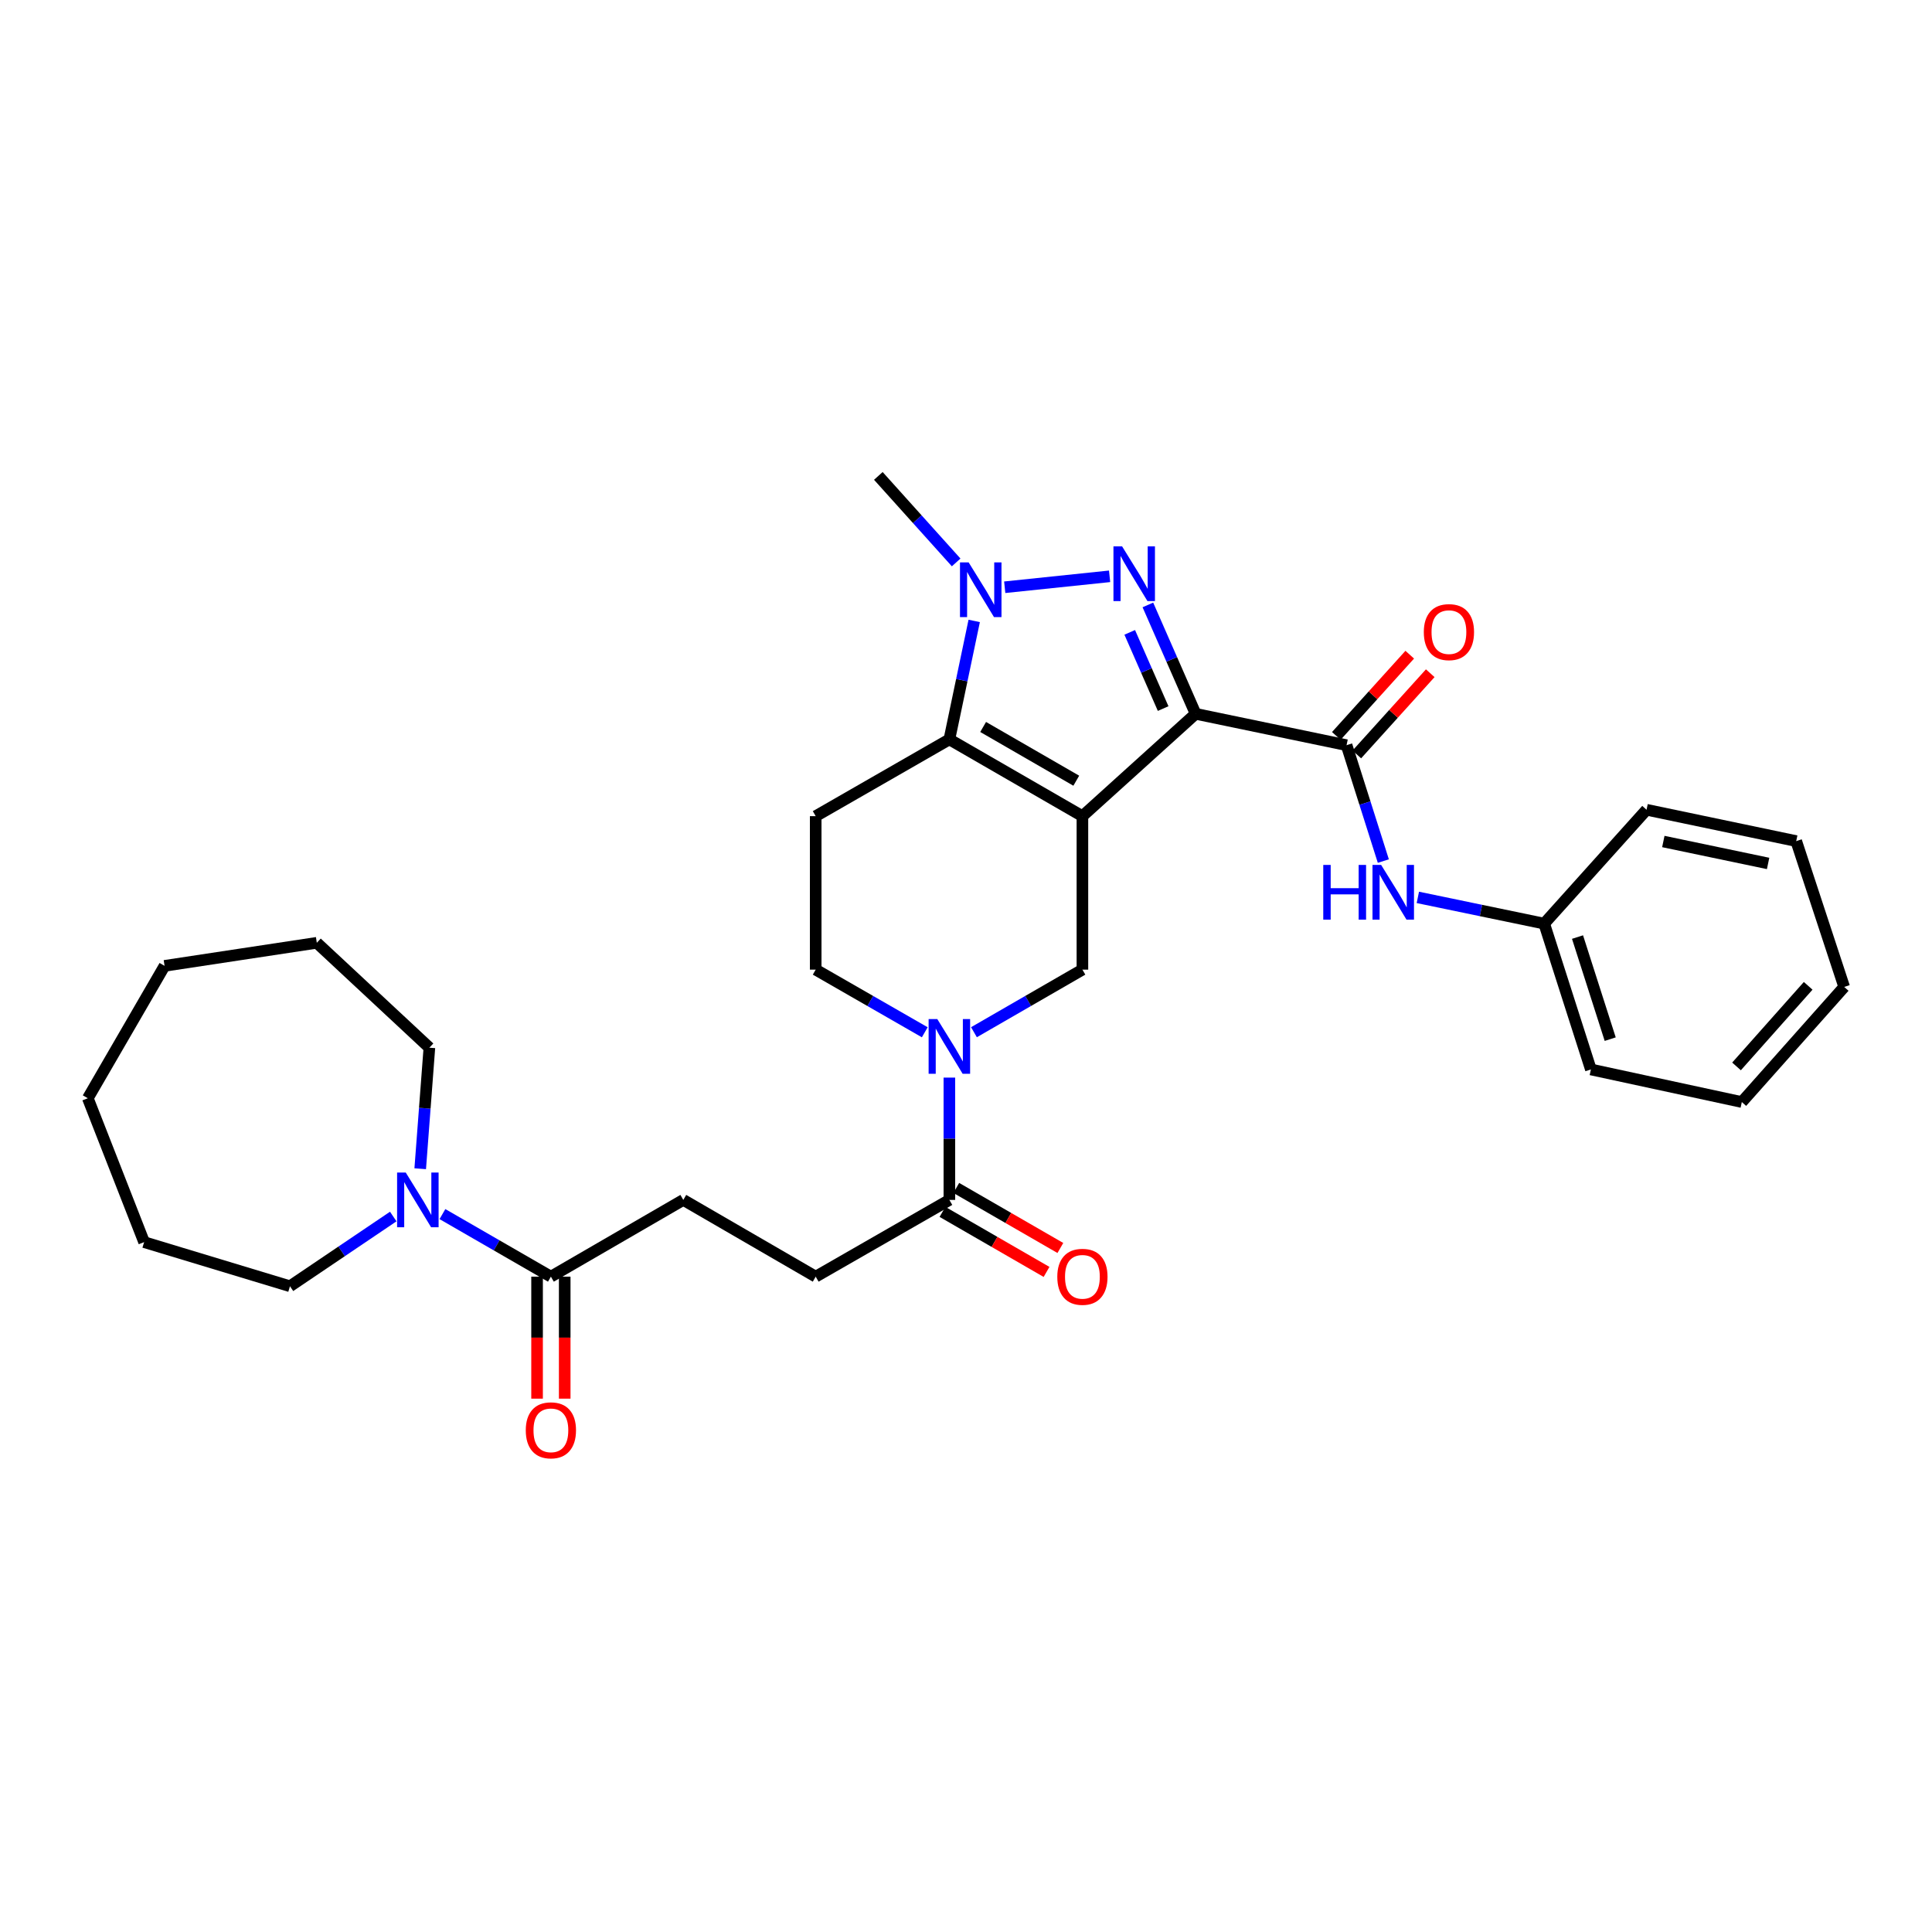 <?xml version='1.0' encoding='iso-8859-1'?>
<svg version='1.1' baseProfile='full'
              xmlns='http://www.w3.org/2000/svg'
                      xmlns:rdkit='http://www.rdkit.org/xml'
                      xmlns:xlink='http://www.w3.org/1999/xlink'
                  xml:space='preserve'
width='1000px' height='1000px' viewBox='0 0 1000 1000'>
<!-- END OF HEADER -->
<rect style='opacity:1.0;fill:#FFFFFF;stroke:none' width='1000' height='1000' x='0' y='0'> </rect>
<path class='bond-0' d='M 560.255,422.442 L 618.85,369.466' style='fill:none;fill-rule:evenodd;stroke:#000000;stroke-width:6px;stroke-linecap:butt;stroke-linejoin:miter;stroke-opacity:1' />
<path class='bond-2' d='M 560.255,422.442 L 491.393,382.706' style='fill:none;fill-rule:evenodd;stroke:#000000;stroke-width:6px;stroke-linecap:butt;stroke-linejoin:miter;stroke-opacity:1' />
<path class='bond-2' d='M 557.076,404.092 L 508.872,376.277' style='fill:none;fill-rule:evenodd;stroke:#000000;stroke-width:6px;stroke-linecap:butt;stroke-linejoin:miter;stroke-opacity:1' />
<path class='bond-6' d='M 560.255,422.442 L 560.255,501.882' style='fill:none;fill-rule:evenodd;stroke:#000000;stroke-width:6px;stroke-linecap:butt;stroke-linejoin:miter;stroke-opacity:1' />
<path class='bond-1' d='M 618.85,369.466 L 606.494,341.289' style='fill:none;fill-rule:evenodd;stroke:#000000;stroke-width:6px;stroke-linecap:butt;stroke-linejoin:miter;stroke-opacity:1' />
<path class='bond-1' d='M 606.494,341.289 L 594.138,313.111' style='fill:none;fill-rule:evenodd;stroke:#0000FF;stroke-width:6px;stroke-linecap:butt;stroke-linejoin:miter;stroke-opacity:1' />
<path class='bond-1' d='M 602.042,366.758 L 593.393,347.033' style='fill:none;fill-rule:evenodd;stroke:#000000;stroke-width:6px;stroke-linecap:butt;stroke-linejoin:miter;stroke-opacity:1' />
<path class='bond-1' d='M 593.393,347.033 L 584.744,327.309' style='fill:none;fill-rule:evenodd;stroke:#0000FF;stroke-width:6px;stroke-linecap:butt;stroke-linejoin:miter;stroke-opacity:1' />
<path class='bond-4' d='M 618.85,369.466 L 696.978,385.702' style='fill:none;fill-rule:evenodd;stroke:#000000;stroke-width:6px;stroke-linecap:butt;stroke-linejoin:miter;stroke-opacity:1' />
<path class='bond-31' d='M 574.325,298.3 L 520.046,303.959' style='fill:none;fill-rule:evenodd;stroke:#0000FF;stroke-width:6px;stroke-linecap:butt;stroke-linejoin:miter;stroke-opacity:1' />
<path class='bond-3' d='M 491.393,382.706 L 497.82,352.049' style='fill:none;fill-rule:evenodd;stroke:#000000;stroke-width:6px;stroke-linecap:butt;stroke-linejoin:miter;stroke-opacity:1' />
<path class='bond-3' d='M 497.82,352.049 L 504.246,321.392' style='fill:none;fill-rule:evenodd;stroke:#0000FF;stroke-width:6px;stroke-linecap:butt;stroke-linejoin:miter;stroke-opacity:1' />
<path class='bond-8' d='M 491.393,382.706 L 422.205,422.442' style='fill:none;fill-rule:evenodd;stroke:#000000;stroke-width:6px;stroke-linecap:butt;stroke-linejoin:miter;stroke-opacity:1' />
<path class='bond-19' d='M 494.908,291.111 L 474.769,268.722' style='fill:none;fill-rule:evenodd;stroke:#0000FF;stroke-width:6px;stroke-linecap:butt;stroke-linejoin:miter;stroke-opacity:1' />
<path class='bond-19' d='M 474.769,268.722 L 454.63,246.333' style='fill:none;fill-rule:evenodd;stroke:#000000;stroke-width:6px;stroke-linecap:butt;stroke-linejoin:miter;stroke-opacity:1' />
<path class='bond-11' d='M 696.978,385.702 L 706.495,415.695' style='fill:none;fill-rule:evenodd;stroke:#000000;stroke-width:6px;stroke-linecap:butt;stroke-linejoin:miter;stroke-opacity:1' />
<path class='bond-11' d='M 706.495,415.695 L 716.011,445.687' style='fill:none;fill-rule:evenodd;stroke:#0000FF;stroke-width:6px;stroke-linecap:butt;stroke-linejoin:miter;stroke-opacity:1' />
<path class='bond-13' d='M 702.284,390.499 L 721.288,369.48' style='fill:none;fill-rule:evenodd;stroke:#000000;stroke-width:6px;stroke-linecap:butt;stroke-linejoin:miter;stroke-opacity:1' />
<path class='bond-13' d='M 721.288,369.48 L 740.292,348.46' style='fill:none;fill-rule:evenodd;stroke:#FF0000;stroke-width:6px;stroke-linecap:butt;stroke-linejoin:miter;stroke-opacity:1' />
<path class='bond-13' d='M 691.673,380.906 L 710.677,359.886' style='fill:none;fill-rule:evenodd;stroke:#000000;stroke-width:6px;stroke-linecap:butt;stroke-linejoin:miter;stroke-opacity:1' />
<path class='bond-13' d='M 710.677,359.886 L 729.681,338.866' style='fill:none;fill-rule:evenodd;stroke:#FF0000;stroke-width:6px;stroke-linecap:butt;stroke-linejoin:miter;stroke-opacity:1' />
<path class='bond-5' d='M 504.121,534.273 L 532.188,518.078' style='fill:none;fill-rule:evenodd;stroke:#0000FF;stroke-width:6px;stroke-linecap:butt;stroke-linejoin:miter;stroke-opacity:1' />
<path class='bond-5' d='M 532.188,518.078 L 560.255,501.882' style='fill:none;fill-rule:evenodd;stroke:#000000;stroke-width:6px;stroke-linecap:butt;stroke-linejoin:miter;stroke-opacity:1' />
<path class='bond-7' d='M 491.393,557.764 L 491.393,589.419' style='fill:none;fill-rule:evenodd;stroke:#0000FF;stroke-width:6px;stroke-linecap:butt;stroke-linejoin:miter;stroke-opacity:1' />
<path class='bond-7' d='M 491.393,589.419 L 491.393,621.073' style='fill:none;fill-rule:evenodd;stroke:#000000;stroke-width:6px;stroke-linecap:butt;stroke-linejoin:miter;stroke-opacity:1' />
<path class='bond-12' d='M 478.659,534.304 L 450.432,518.093' style='fill:none;fill-rule:evenodd;stroke:#0000FF;stroke-width:6px;stroke-linecap:butt;stroke-linejoin:miter;stroke-opacity:1' />
<path class='bond-12' d='M 450.432,518.093 L 422.205,501.882' style='fill:none;fill-rule:evenodd;stroke:#000000;stroke-width:6px;stroke-linecap:butt;stroke-linejoin:miter;stroke-opacity:1' />
<path class='bond-14' d='M 491.393,621.073 L 422.205,660.793' style='fill:none;fill-rule:evenodd;stroke:#000000;stroke-width:6px;stroke-linecap:butt;stroke-linejoin:miter;stroke-opacity:1' />
<path class='bond-16' d='M 487.82,627.269 L 514.757,642.806' style='fill:none;fill-rule:evenodd;stroke:#000000;stroke-width:6px;stroke-linecap:butt;stroke-linejoin:miter;stroke-opacity:1' />
<path class='bond-16' d='M 514.757,642.806 L 541.694,658.344' style='fill:none;fill-rule:evenodd;stroke:#FF0000;stroke-width:6px;stroke-linecap:butt;stroke-linejoin:miter;stroke-opacity:1' />
<path class='bond-16' d='M 494.967,614.878 L 521.904,630.415' style='fill:none;fill-rule:evenodd;stroke:#000000;stroke-width:6px;stroke-linecap:butt;stroke-linejoin:miter;stroke-opacity:1' />
<path class='bond-16' d='M 521.904,630.415 L 548.842,645.953' style='fill:none;fill-rule:evenodd;stroke:#FF0000;stroke-width:6px;stroke-linecap:butt;stroke-linejoin:miter;stroke-opacity:1' />
<path class='bond-32' d='M 422.205,422.442 L 422.205,501.882' style='fill:none;fill-rule:evenodd;stroke:#000000;stroke-width:6px;stroke-linecap:butt;stroke-linejoin:miter;stroke-opacity:1' />
<path class='bond-9' d='M 229.006,628.414 L 257.073,644.604' style='fill:none;fill-rule:evenodd;stroke:#0000FF;stroke-width:6px;stroke-linecap:butt;stroke-linejoin:miter;stroke-opacity:1' />
<path class='bond-9' d='M 257.073,644.604 L 285.141,660.793' style='fill:none;fill-rule:evenodd;stroke:#000000;stroke-width:6px;stroke-linecap:butt;stroke-linejoin:miter;stroke-opacity:1' />
<path class='bond-20' d='M 203.542,629.672 L 176.814,647.716' style='fill:none;fill-rule:evenodd;stroke:#0000FF;stroke-width:6px;stroke-linecap:butt;stroke-linejoin:miter;stroke-opacity:1' />
<path class='bond-20' d='M 176.814,647.716 L 150.087,665.76' style='fill:none;fill-rule:evenodd;stroke:#000000;stroke-width:6px;stroke-linecap:butt;stroke-linejoin:miter;stroke-opacity:1' />
<path class='bond-21' d='M 217.501,604.938 L 219.874,573.611' style='fill:none;fill-rule:evenodd;stroke:#0000FF;stroke-width:6px;stroke-linecap:butt;stroke-linejoin:miter;stroke-opacity:1' />
<path class='bond-21' d='M 219.874,573.611 L 222.247,542.285' style='fill:none;fill-rule:evenodd;stroke:#000000;stroke-width:6px;stroke-linecap:butt;stroke-linejoin:miter;stroke-opacity:1' />
<path class='bond-10' d='M 285.141,660.793 L 353.677,621.073' style='fill:none;fill-rule:evenodd;stroke:#000000;stroke-width:6px;stroke-linecap:butt;stroke-linejoin:miter;stroke-opacity:1' />
<path class='bond-17' d='M 277.988,660.793 L 277.988,692.368' style='fill:none;fill-rule:evenodd;stroke:#000000;stroke-width:6px;stroke-linecap:butt;stroke-linejoin:miter;stroke-opacity:1' />
<path class='bond-17' d='M 277.988,692.368 L 277.988,723.942' style='fill:none;fill-rule:evenodd;stroke:#FF0000;stroke-width:6px;stroke-linecap:butt;stroke-linejoin:miter;stroke-opacity:1' />
<path class='bond-17' d='M 292.293,660.793 L 292.293,692.368' style='fill:none;fill-rule:evenodd;stroke:#000000;stroke-width:6px;stroke-linecap:butt;stroke-linejoin:miter;stroke-opacity:1' />
<path class='bond-17' d='M 292.293,692.368 L 292.293,723.942' style='fill:none;fill-rule:evenodd;stroke:#FF0000;stroke-width:6px;stroke-linecap:butt;stroke-linejoin:miter;stroke-opacity:1' />
<path class='bond-18' d='M 733.873,464.488 L 766.573,471.276' style='fill:none;fill-rule:evenodd;stroke:#0000FF;stroke-width:6px;stroke-linecap:butt;stroke-linejoin:miter;stroke-opacity:1' />
<path class='bond-18' d='M 766.573,471.276 L 799.274,478.064' style='fill:none;fill-rule:evenodd;stroke:#000000;stroke-width:6px;stroke-linecap:butt;stroke-linejoin:miter;stroke-opacity:1' />
<path class='bond-15' d='M 422.205,660.793 L 353.677,621.073' style='fill:none;fill-rule:evenodd;stroke:#000000;stroke-width:6px;stroke-linecap:butt;stroke-linejoin:miter;stroke-opacity:1' />
<path class='bond-22' d='M 799.274,478.064 L 823.441,553.546' style='fill:none;fill-rule:evenodd;stroke:#000000;stroke-width:6px;stroke-linecap:butt;stroke-linejoin:miter;stroke-opacity:1' />
<path class='bond-22' d='M 816.523,485.025 L 833.44,537.862' style='fill:none;fill-rule:evenodd;stroke:#000000;stroke-width:6px;stroke-linecap:butt;stroke-linejoin:miter;stroke-opacity:1' />
<path class='bond-23' d='M 799.274,478.064 L 852.25,419.128' style='fill:none;fill-rule:evenodd;stroke:#000000;stroke-width:6px;stroke-linecap:butt;stroke-linejoin:miter;stroke-opacity:1' />
<path class='bond-24' d='M 150.087,665.76 L 74.597,642.92' style='fill:none;fill-rule:evenodd;stroke:#000000;stroke-width:6px;stroke-linecap:butt;stroke-linejoin:miter;stroke-opacity:1' />
<path class='bond-25' d='M 222.247,542.285 L 163.978,487.99' style='fill:none;fill-rule:evenodd;stroke:#000000;stroke-width:6px;stroke-linecap:butt;stroke-linejoin:miter;stroke-opacity:1' />
<path class='bond-27' d='M 823.441,553.546 L 901.562,570.418' style='fill:none;fill-rule:evenodd;stroke:#000000;stroke-width:6px;stroke-linecap:butt;stroke-linejoin:miter;stroke-opacity:1' />
<path class='bond-26' d='M 852.25,419.128 L 929.719,435.348' style='fill:none;fill-rule:evenodd;stroke:#000000;stroke-width:6px;stroke-linecap:butt;stroke-linejoin:miter;stroke-opacity:1' />
<path class='bond-26' d='M 860.938,435.562 L 915.167,446.916' style='fill:none;fill-rule:evenodd;stroke:#000000;stroke-width:6px;stroke-linecap:butt;stroke-linejoin:miter;stroke-opacity:1' />
<path class='bond-29' d='M 74.597,642.92 L 45.455,568.447' style='fill:none;fill-rule:evenodd;stroke:#000000;stroke-width:6px;stroke-linecap:butt;stroke-linejoin:miter;stroke-opacity:1' />
<path class='bond-30' d='M 163.978,487.99 L 85.182,499.927' style='fill:none;fill-rule:evenodd;stroke:#000000;stroke-width:6px;stroke-linecap:butt;stroke-linejoin:miter;stroke-opacity:1' />
<path class='bond-28' d='M 929.719,435.348 L 954.545,510.83' style='fill:none;fill-rule:evenodd;stroke:#000000;stroke-width:6px;stroke-linecap:butt;stroke-linejoin:miter;stroke-opacity:1' />
<path class='bond-33' d='M 901.562,570.418 L 954.545,510.83' style='fill:none;fill-rule:evenodd;stroke:#000000;stroke-width:6px;stroke-linecap:butt;stroke-linejoin:miter;stroke-opacity:1' />
<path class='bond-33' d='M 898.819,551.975 L 935.908,510.263' style='fill:none;fill-rule:evenodd;stroke:#000000;stroke-width:6px;stroke-linecap:butt;stroke-linejoin:miter;stroke-opacity:1' />
<path class='bond-34' d='M 45.455,568.447 L 85.182,499.927' style='fill:none;fill-rule:evenodd;stroke:#000000;stroke-width:6px;stroke-linecap:butt;stroke-linejoin:miter;stroke-opacity:1' />
<path  class='atom-2' d='M 580.801 282.812
L 590.081 297.812
Q 591.001 299.292, 592.481 301.972
Q 593.961 304.652, 594.041 304.812
L 594.041 282.812
L 597.801 282.812
L 597.801 311.132
L 593.921 311.132
L 583.961 294.732
Q 582.801 292.812, 581.561 290.612
Q 580.361 288.412, 580.001 287.732
L 580.001 311.132
L 576.321 311.132
L 576.321 282.812
L 580.801 282.812
' fill='#0000FF'/>
<path  class='atom-4' d='M 501.369 291.093
L 510.649 306.093
Q 511.569 307.573, 513.049 310.253
Q 514.529 312.933, 514.609 313.093
L 514.609 291.093
L 518.369 291.093
L 518.369 319.413
L 514.489 319.413
L 504.529 303.013
Q 503.369 301.093, 502.129 298.893
Q 500.929 296.693, 500.569 296.013
L 500.569 319.413
L 496.889 319.413
L 496.889 291.093
L 501.369 291.093
' fill='#0000FF'/>
<path  class='atom-6' d='M 485.133 527.458
L 494.413 542.458
Q 495.333 543.938, 496.813 546.618
Q 498.293 549.298, 498.373 549.458
L 498.373 527.458
L 502.133 527.458
L 502.133 555.778
L 498.253 555.778
L 488.293 539.378
Q 487.133 537.458, 485.893 535.258
Q 484.693 533.058, 484.333 532.378
L 484.333 555.778
L 480.653 555.778
L 480.653 527.458
L 485.133 527.458
' fill='#0000FF'/>
<path  class='atom-10' d='M 210.019 606.913
L 219.299 621.913
Q 220.219 623.393, 221.699 626.073
Q 223.179 628.753, 223.259 628.913
L 223.259 606.913
L 227.019 606.913
L 227.019 635.233
L 223.139 635.233
L 213.179 618.833
Q 212.019 616.913, 210.779 614.713
Q 209.579 612.513, 209.219 611.833
L 209.219 635.233
L 205.539 635.233
L 205.539 606.913
L 210.019 606.913
' fill='#0000FF'/>
<path  class='atom-12' d='M 684.918 447.684
L 688.758 447.684
L 688.758 459.724
L 703.238 459.724
L 703.238 447.684
L 707.078 447.684
L 707.078 476.004
L 703.238 476.004
L 703.238 462.924
L 688.758 462.924
L 688.758 476.004
L 684.918 476.004
L 684.918 447.684
' fill='#0000FF'/>
<path  class='atom-12' d='M 714.878 447.684
L 724.158 462.684
Q 725.078 464.164, 726.558 466.844
Q 728.038 469.524, 728.118 469.684
L 728.118 447.684
L 731.878 447.684
L 731.878 476.004
L 727.998 476.004
L 718.038 459.604
Q 716.878 457.684, 715.638 455.484
Q 714.438 453.284, 714.078 452.604
L 714.078 476.004
L 710.398 476.004
L 710.398 447.684
L 714.878 447.684
' fill='#0000FF'/>
<path  class='atom-14' d='M 736.962 327.18
Q 736.962 320.38, 740.322 316.58
Q 743.682 312.78, 749.962 312.78
Q 756.242 312.78, 759.602 316.58
Q 762.962 320.38, 762.962 327.18
Q 762.962 334.06, 759.562 337.98
Q 756.162 341.86, 749.962 341.86
Q 743.722 341.86, 740.322 337.98
Q 736.962 334.1, 736.962 327.18
M 749.962 338.66
Q 754.282 338.66, 756.602 335.78
Q 758.962 332.86, 758.962 327.18
Q 758.962 321.62, 756.602 318.82
Q 754.282 315.98, 749.962 315.98
Q 745.642 315.98, 743.282 318.78
Q 740.962 321.58, 740.962 327.18
Q 740.962 332.9, 743.282 335.78
Q 745.642 338.66, 749.962 338.66
' fill='#FF0000'/>
<path  class='atom-17' d='M 547.255 660.873
Q 547.255 654.073, 550.615 650.273
Q 553.975 646.473, 560.255 646.473
Q 566.535 646.473, 569.895 650.273
Q 573.255 654.073, 573.255 660.873
Q 573.255 667.753, 569.855 671.673
Q 566.455 675.553, 560.255 675.553
Q 554.015 675.553, 550.615 671.673
Q 547.255 667.793, 547.255 660.873
M 560.255 672.353
Q 564.575 672.353, 566.895 669.473
Q 569.255 666.553, 569.255 660.873
Q 569.255 655.313, 566.895 652.513
Q 564.575 649.673, 560.255 649.673
Q 555.935 649.673, 553.575 652.473
Q 551.255 655.273, 551.255 660.873
Q 551.255 666.593, 553.575 669.473
Q 555.935 672.353, 560.255 672.353
' fill='#FF0000'/>
<path  class='atom-18' d='M 272.141 740.329
Q 272.141 733.529, 275.501 729.729
Q 278.861 725.929, 285.141 725.929
Q 291.421 725.929, 294.781 729.729
Q 298.141 733.529, 298.141 740.329
Q 298.141 747.209, 294.741 751.129
Q 291.341 755.009, 285.141 755.009
Q 278.901 755.009, 275.501 751.129
Q 272.141 747.249, 272.141 740.329
M 285.141 751.809
Q 289.461 751.809, 291.781 748.929
Q 294.141 746.009, 294.141 740.329
Q 294.141 734.769, 291.781 731.969
Q 289.461 729.129, 285.141 729.129
Q 280.821 729.129, 278.461 731.929
Q 276.141 734.729, 276.141 740.329
Q 276.141 746.049, 278.461 748.929
Q 280.821 751.809, 285.141 751.809
' fill='#FF0000'/>
</svg>
